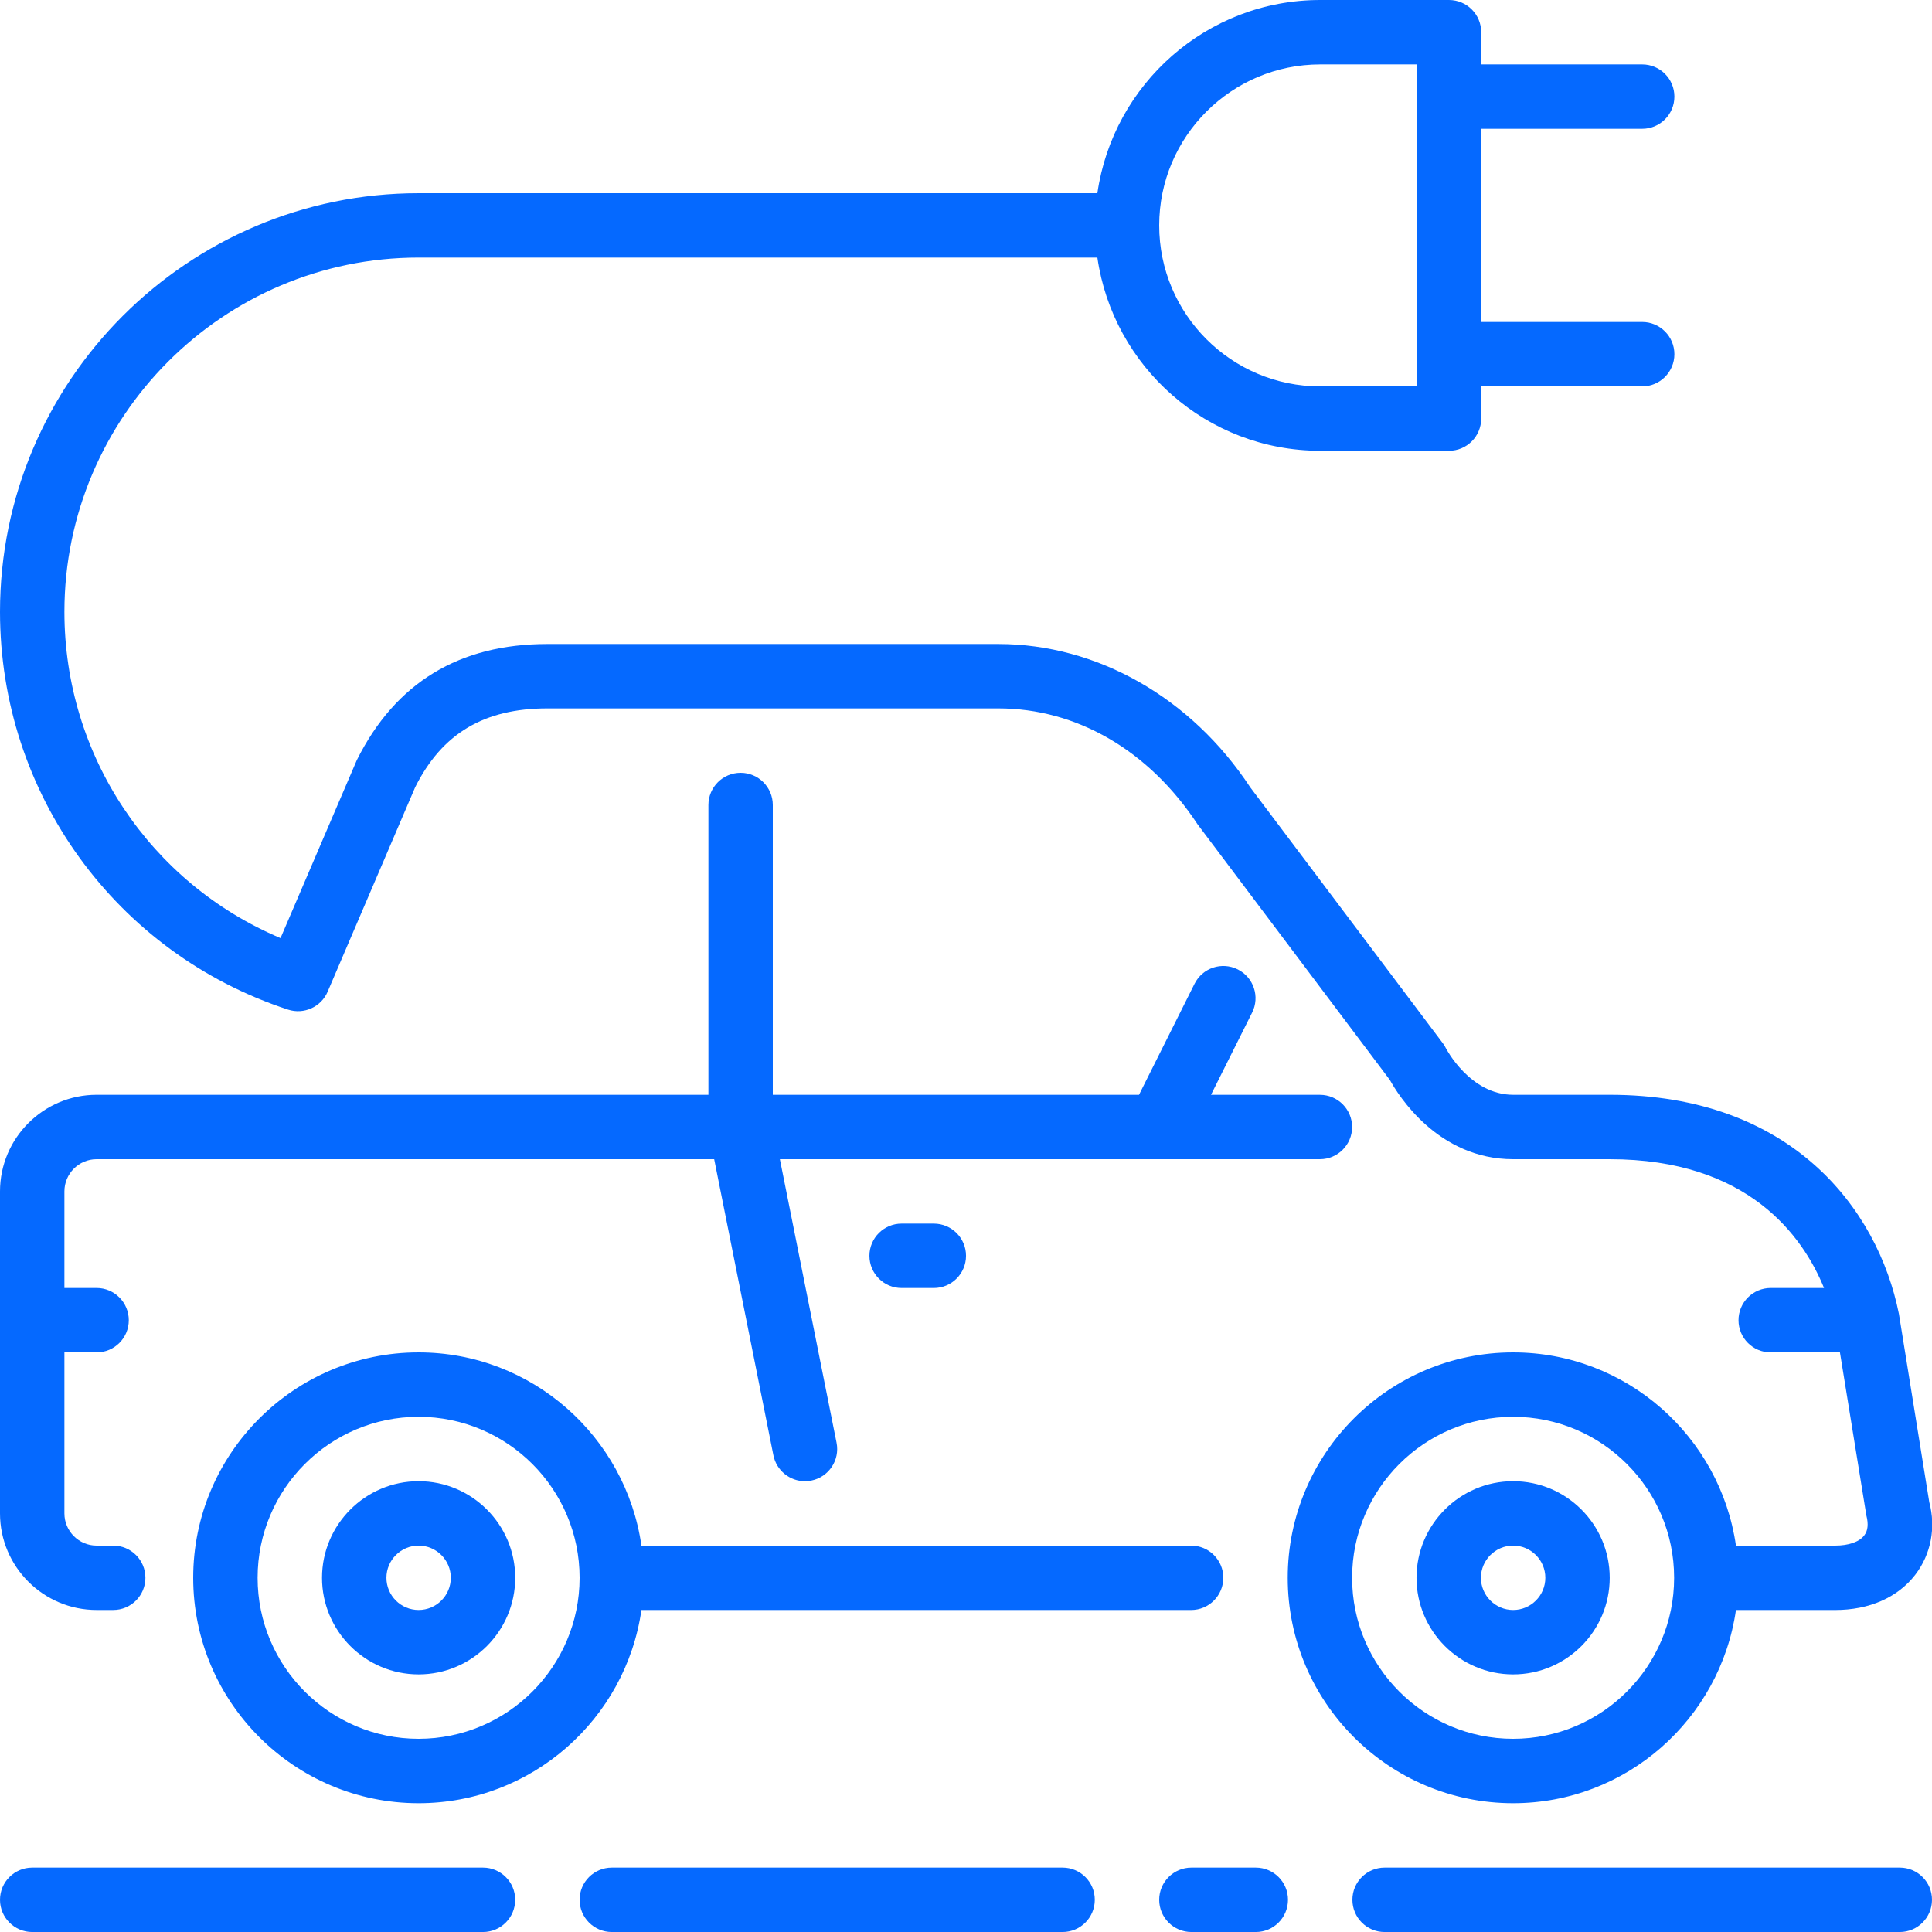 <?xml version="1.0" encoding="UTF-8"?>
<svg preserveAspectRatio="xMidYMid slice" xmlns="http://www.w3.org/2000/svg" width="55px" height="55px" viewBox="0 0 80 80" fill="none">
  <path d="M4 66.666H4.688C5.424 66.666 6.021 66.069 6.021 65.333C6.021 64.597 5.424 64 4.688 64H4C3.265 64 2.667 63.401 2.667 62.667V56H4C4.736 56 5.333 55.403 5.333 54.667C5.333 53.931 4.736 53.333 4 53.333H2.667V49.333C2.667 48.599 3.265 48 4 48H29.573L32.025 60.261C32.152 60.895 32.709 61.334 33.332 61.334C33.419 61.334 33.507 61.325 33.595 61.307C34.317 61.163 34.785 60.46 34.64 59.739L32.293 48H54.655C55.392 48 55.988 47.403 55.988 46.667C55.988 45.931 55.392 45.334 54.655 45.334H50.145L51.848 41.929C52.177 41.271 51.911 40.469 51.251 40.14C50.591 39.811 49.793 40.077 49.463 40.737L47.164 45.333H32V33.333C32 32.597 31.403 32 30.667 32C29.931 32 29.334 32.597 29.334 33.333V45.333H4C1.795 45.333 0 47.128 0 49.333V62.667C0 64.872 1.795 66.666 4 66.666Z" fill="#0569FF"></path>
  <path d="M62.655 61.333C60.45 61.333 58.655 63.128 58.655 65.333C58.655 67.538 60.45 69.333 62.655 69.333C64.862 69.333 66.655 67.538 66.655 65.333C66.655 63.128 64.862 61.333 62.655 61.333ZM62.655 66.666C61.921 66.666 61.322 66.068 61.322 65.333C61.322 64.599 61.921 64 62.655 64C63.391 64 63.989 64.599 63.989 65.333C63.989 66.068 63.391 66.666 62.655 66.666Z" fill="#0569FF"></path>
  <path d="M11.925 41.805C12.58 42.019 13.295 41.7 13.567 41.064L17.192 32.596C18.305 30.371 20.045 29.333 22.667 29.333H41.334C44.572 29.333 47.564 31.059 49.59 34.135L57.552 44.719C57.901 45.353 59.545 48 62.655 48H66.655C72.376 48 74.645 51.167 75.529 53.333H73.322C72.584 53.333 71.988 53.931 71.988 54.667C71.988 55.403 72.584 56 73.322 56H76.188L77.283 62.755C77.375 63.108 77.346 63.385 77.192 63.581C76.988 63.848 76.548 64 75.988 64H71.882C71.232 59.484 67.347 56 62.655 56C57.51 56 53.322 60.187 53.322 65.333C53.322 70.48 57.51 74.667 62.655 74.667C67.347 74.667 71.232 71.183 71.882 66.667H75.988C77.403 66.667 78.58 66.149 79.304 65.211C79.968 64.351 80.166 63.237 79.888 62.204L78.63 54.405C77.751 50.02 74.146 45.333 66.655 45.333H62.655C60.872 45.333 59.883 43.424 59.876 43.413C59.84 43.337 59.796 43.265 59.746 43.199L51.77 32.601C49.326 28.885 45.425 26.667 41.334 26.667H22.667C19.024 26.667 16.379 28.26 14.775 31.475L11.616 38.845C6.216 36.568 2.667 31.281 2.667 25.333C2.667 17.246 9.247 10.666 17.334 10.666H45.44C46.09 15.182 49.974 18.666 54.667 18.666H60C60.737 18.666 61.333 18.069 61.333 17.333V16H68C68.737 16 69.333 15.402 69.333 14.667C69.333 13.931 68.737 13.333 68 13.333H61.333V5.333H68C68.737 5.333 69.333 4.736 69.333 4C69.333 3.264 68.737 2.667 68 2.667H61.333V1.333C61.333 0.597 60.737 0 60 0H54.667C49.974 0 46.09 3.484 45.44 8H17.333C7.775 8 0 15.775 0 25.333C0 32.847 4.792 39.467 11.925 41.805ZM62.655 72C58.979 72 55.988 69.01 55.988 65.333C55.988 61.657 58.979 58.667 62.655 58.667C66.331 58.667 69.322 61.657 69.322 65.333C69.322 69.01 66.331 72 62.655 72ZM54.667 2.667H58.667V16H54.667C50.991 16 48 13.009 48 9.333C48 5.657 50.991 2.667 54.667 2.667Z" fill="#0569FF"></path>
  <path d="M52 77.334H49.333C48.596 77.334 48 77.931 48 78.667C48 79.403 48.596 80.001 49.333 80.001H52C52.737 80.001 53.333 79.403 53.333 78.667C53.333 77.931 52.737 77.334 52 77.334Z" fill="#0569FF"></path>
  <path d="M78.667 77.334H57.333C56.596 77.334 56 77.931 56 78.667C56 79.403 56.596 80.001 57.333 80.001H78.667C79.404 80.001 80 79.403 80 78.667C80 77.931 79.404 77.334 78.667 77.334Z" fill="#0569FF"></path>
  <path d="M44 77.334H25.333C24.597 77.334 24 77.931 24 78.667C24 79.403 24.597 80.001 25.333 80.001H44C44.737 80.001 45.333 79.403 45.333 78.667C45.333 77.931 44.737 77.334 44 77.334Z" fill="#0569FF"></path>
  <path d="M17.333 56C12.187 56 8 60.187 8 65.333C8 70.48 12.187 74.667 17.333 74.667C22.025 74.667 25.911 71.183 26.56 66.667H49.322C50.059 66.667 50.655 66.069 50.655 65.333C50.655 64.597 50.059 64 49.322 64H26.56C25.911 59.484 22.025 56 17.333 56ZM17.333 72C13.657 72 10.667 69.009 10.667 65.333C10.667 61.657 13.657 58.667 17.333 58.667C21.009 58.667 24 61.657 24 65.333C24 69.009 21.009 72 17.333 72Z" fill="#0569FF"></path>
  <path d="M17.334 61.333C15.129 61.333 13.334 63.128 13.334 65.333C13.334 67.538 15.129 69.333 17.334 69.333C19.539 69.333 21.334 67.538 21.334 65.333C21.334 63.128 19.539 61.333 17.334 61.333ZM17.334 66.666C16.599 66.666 16.001 66.068 16.001 65.333C16.001 64.599 16.599 64 17.334 64C18.069 64 18.667 64.599 18.667 65.333C18.667 66.068 18.069 66.666 17.334 66.666Z" fill="#0569FF"></path>
  <path d="M20 77.334H1.333C0.597 77.334 0 77.931 0 78.667C0 79.403 0.597 80.001 1.333 80.001H20C20.736 80.001 21.333 79.403 21.333 78.667C21.333 77.931 20.736 77.334 20 77.334Z" fill="#0569FF"></path>
  <path d="M38.667 53.334C39.404 53.334 40.001 52.736 40.001 52C40.001 51.264 39.404 50.667 38.667 50.667H37.334C36.598 50.667 36.001 51.264 36.001 52C36.001 52.736 36.598 53.334 37.334 53.334H38.667Z" fill="#0569FF"></path>
</svg>
